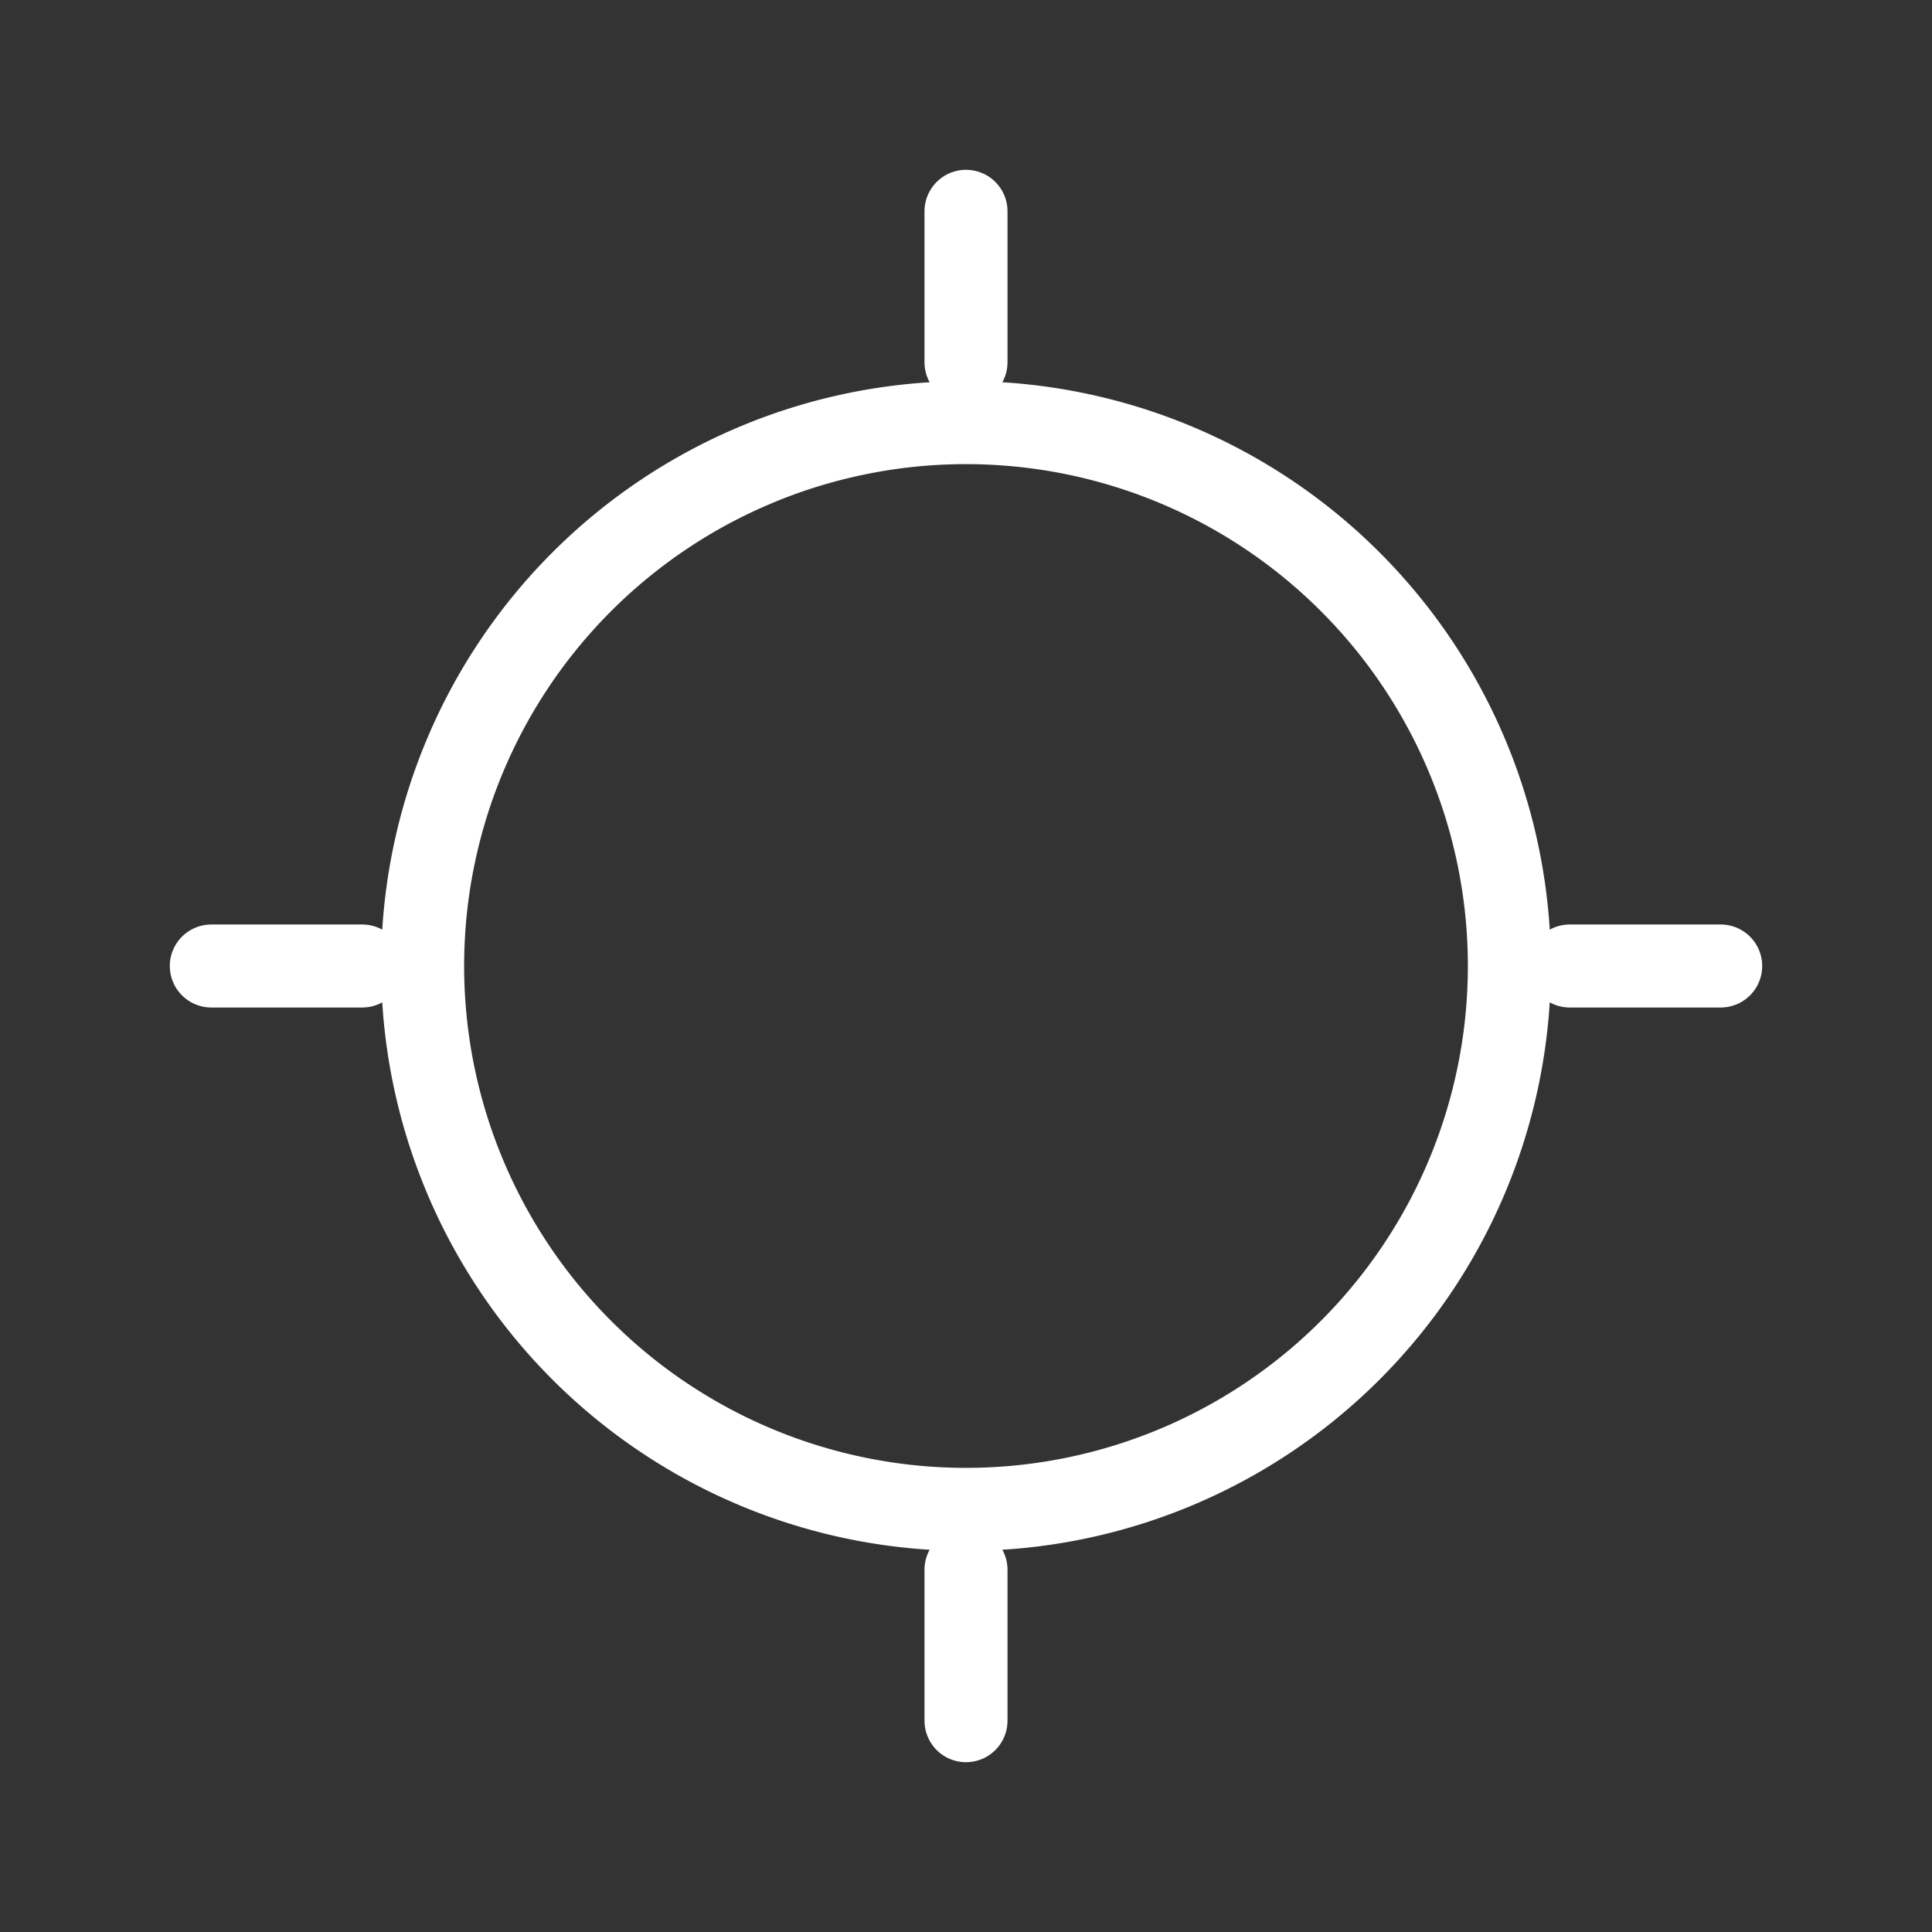 <svg xmlns="http://www.w3.org/2000/svg" width="512" height="512" viewBox="0 0 512 512"><rect x="0" y="0" width="512" height="512" fill="#333333" stroke="none"/><line x1="256" y1="96" x2="256" y2="56" style="fill:none;stroke:#fff;stroke-linecap:round;stroke-linejoin:round;stroke-width:22px"/><line x1="256" y1="456" x2="256" y2="416" style="fill:none;stroke:#fff;stroke-linecap:round;stroke-linejoin:round;stroke-width:22px"/><path d="M256,112A144,144,0,1,0,400,256,144,144,0,0,0,256,112Z" style="fill:none;stroke:#fff;stroke-miterlimit:10;stroke-width:22px"/><line x1="416" y1="256" x2="456" y2="256" style="fill:none;stroke:#fff;stroke-linecap:round;stroke-linejoin:round;stroke-width:22px"/><line x1="56" y1="256" x2="96" y2="256" style="fill:none;stroke:#fff;stroke-linecap:round;stroke-linejoin:round;stroke-width:22px"/></svg>
